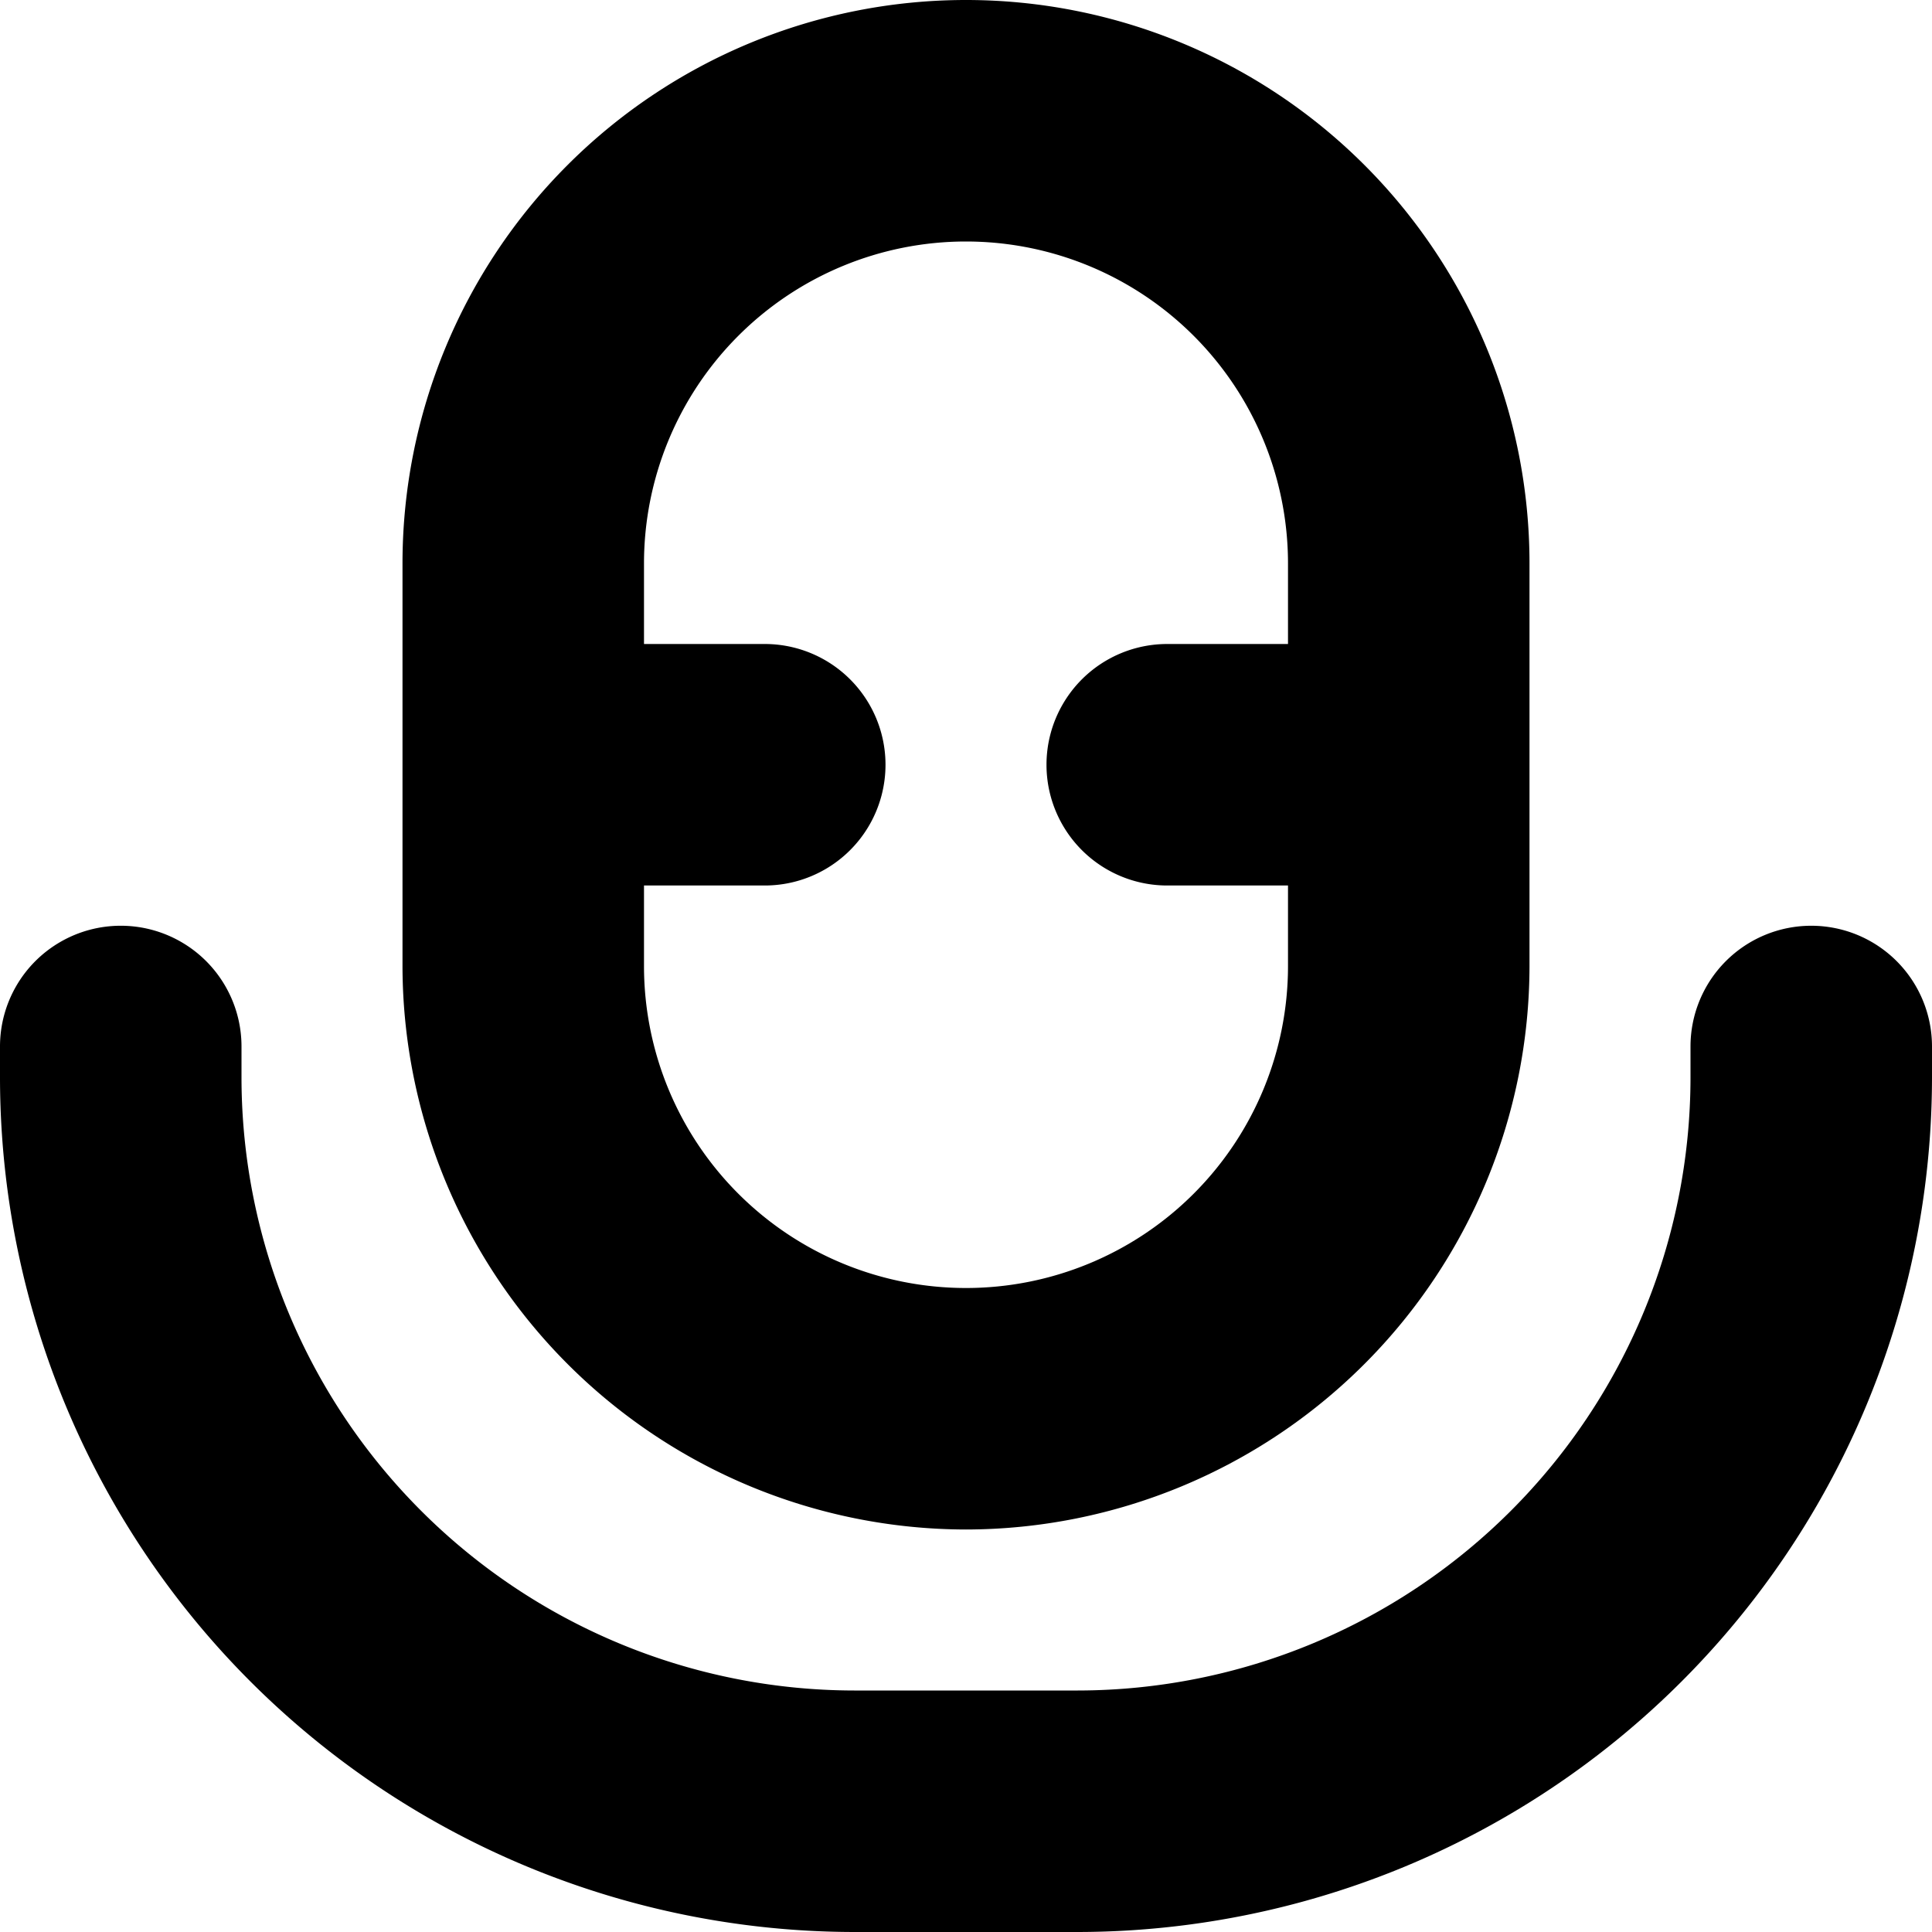 <svg xmlns="http://www.w3.org/2000/svg" viewBox="0 0 24 24"><path d="M12 19a7.01 7.01 0 0 0 7-7V7A7 7 0 0 0 5 7v5a7.01 7.01 0 0 0 7 7m0-16a4 4 0 0 1 4 4v1h-1.5a1.5 1.5 0 0 0 0 3H16v1a4 4 0 0 1-8 0v-1h1.5a1.5 1.5 0 0 0 0-3H8V7a4 4 0 0 1 4-4"/><path d="M22.5 11.5A1.5 1.5 0 0 0 21 13v.389A7.62 7.62 0 0 1 13.389 21h-2.778A7.62 7.62 0 0 1 3 13.389V13a1.5 1.5 0 0 0-3 0v.389A10.623 10.623 0 0 0 10.611 24h2.778A10.623 10.623 0 0 0 24 13.389V13a1.5 1.5 0 0 0-1.5-1.5"/></svg>
